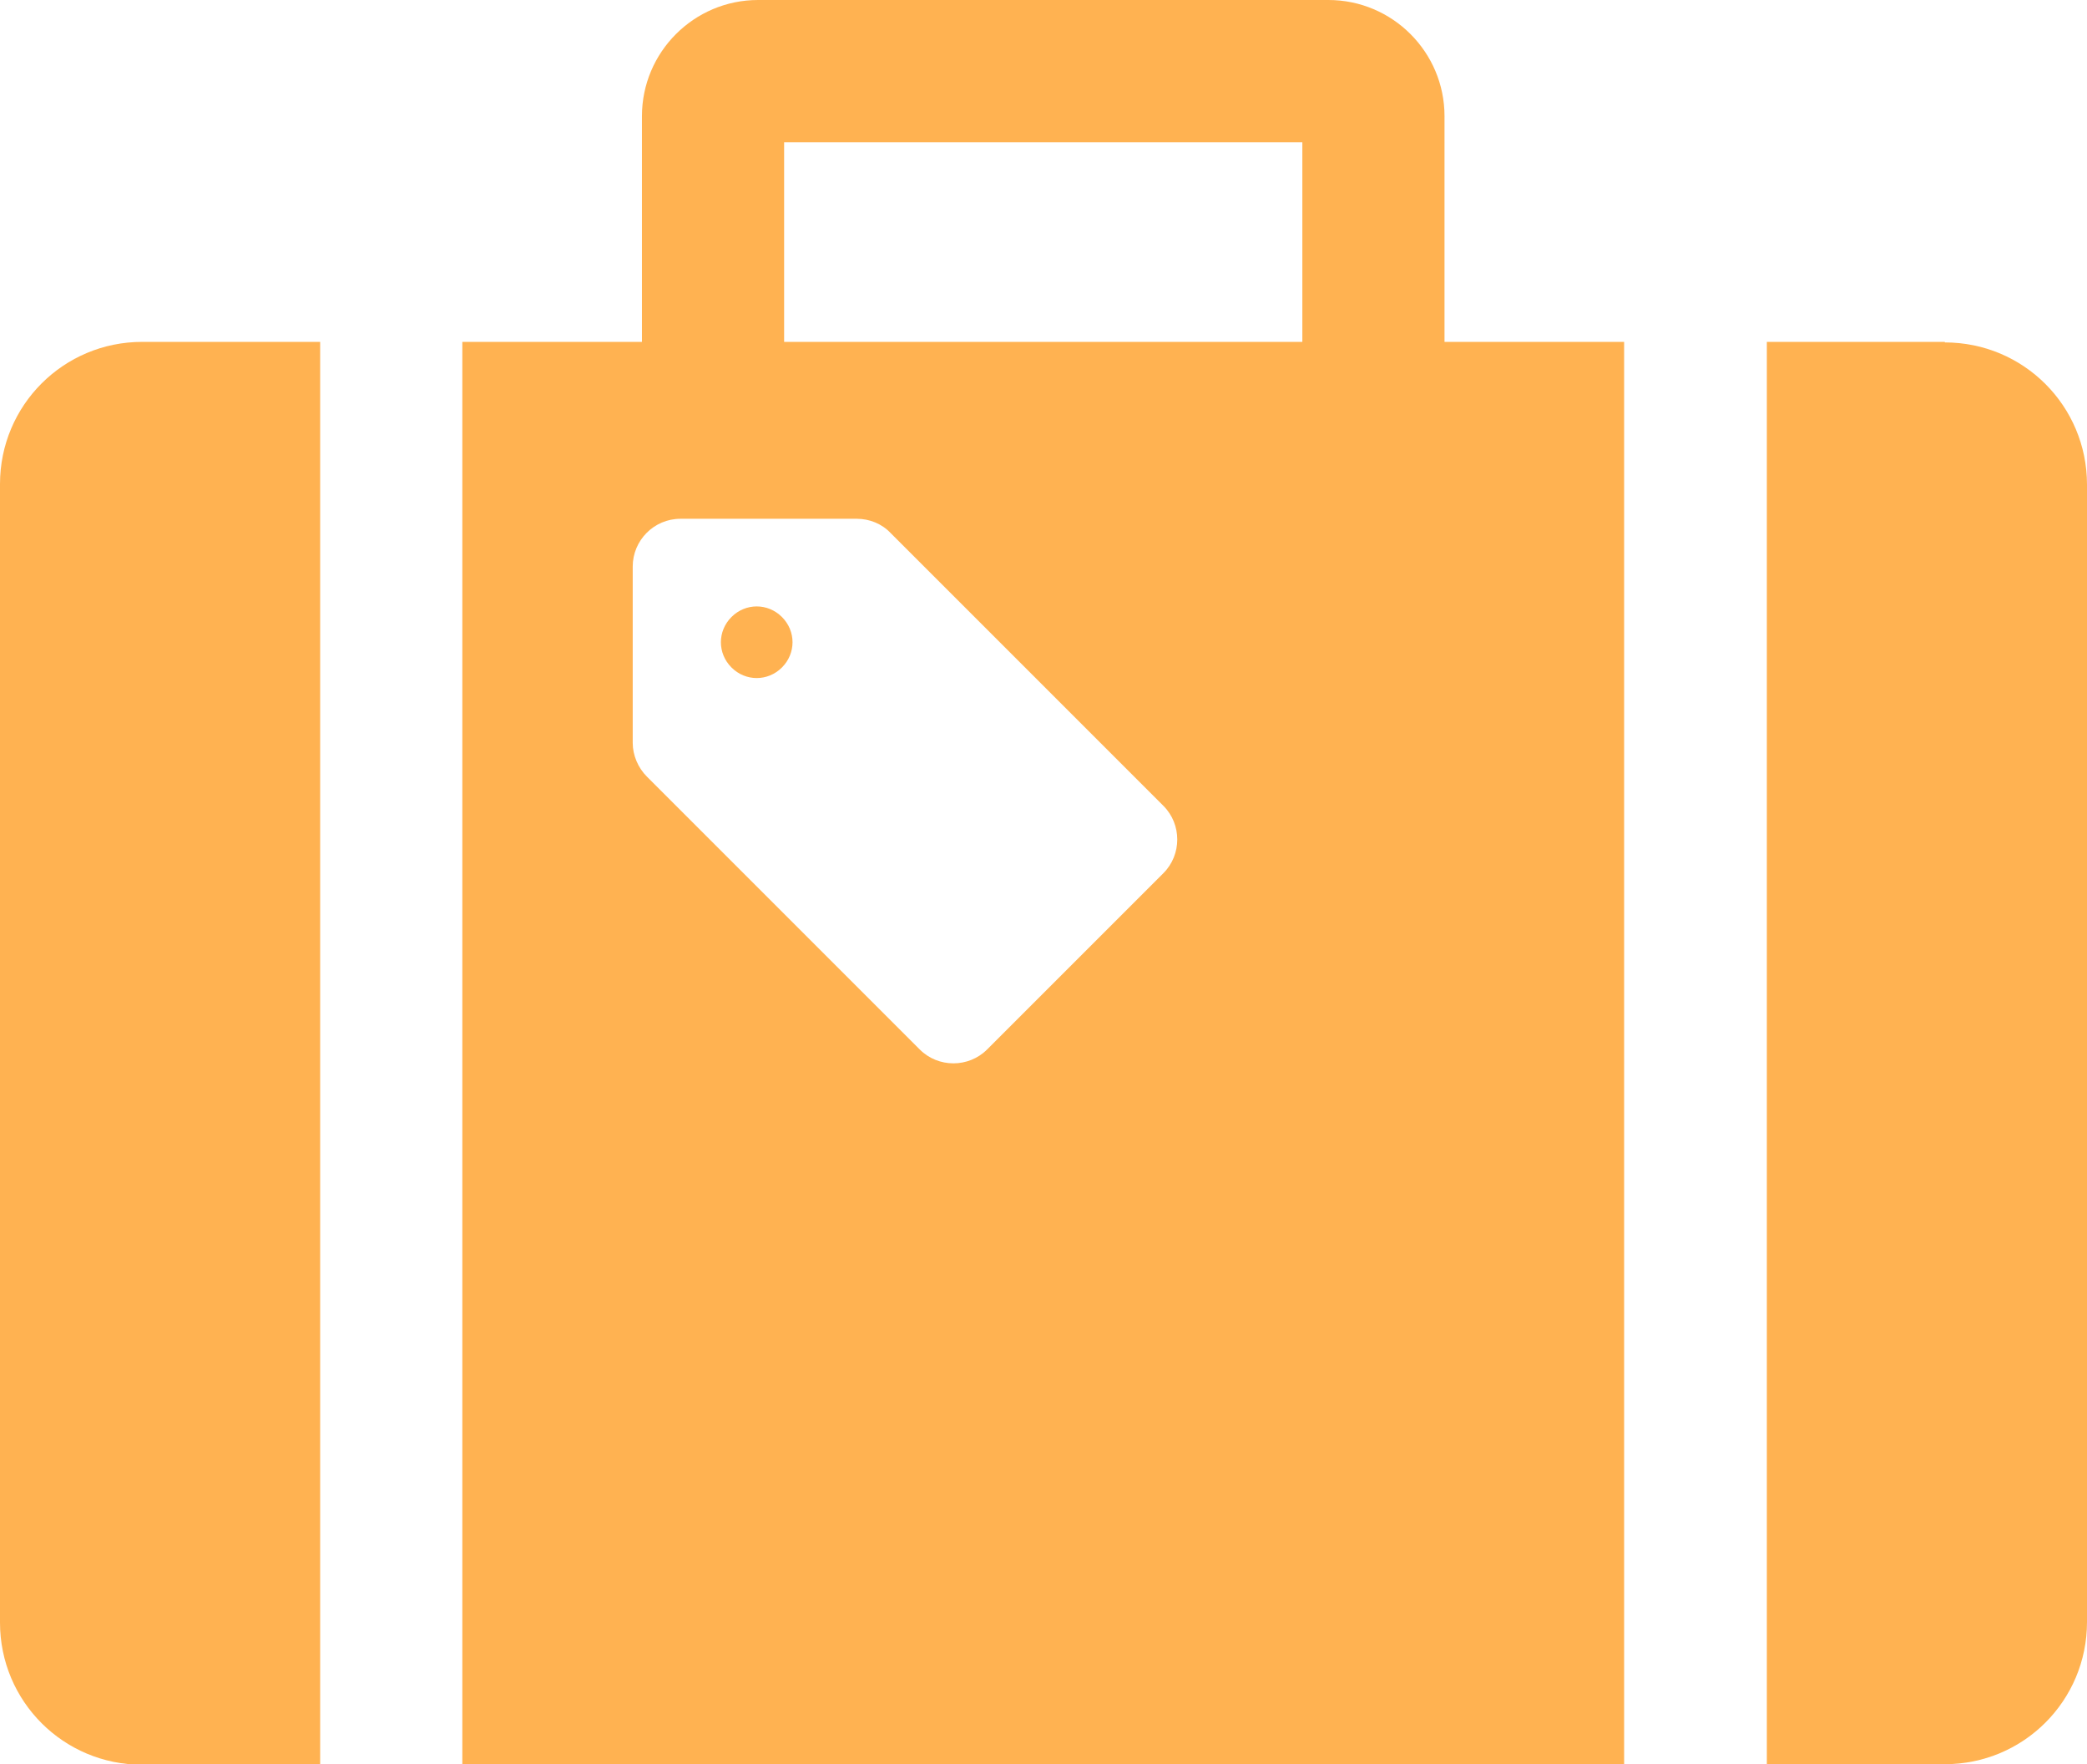 <?xml version="1.0" encoding="UTF-8"?><svg id="_レイヤー_2" xmlns="http://www.w3.org/2000/svg" viewBox="0 0 38.46 32.51"><defs><style>.cls-1{fill:#ffb251;}</style></defs><g id="_レイヤー_1-2"><g><path class="cls-1" d="m0,8.93v20.97c0,1.45,1.17,2.62,2.62,2.62h3.28V6.3h-3.28c-1.45,0-2.62,1.17-2.62,2.62Z"/><path class="cls-1" d="m35.84,6.3h-3.28v26.21h3.28c1.45,0,2.62-1.17,2.62-2.62V8.93c0-1.45-1.17-2.62-2.62-2.62Z"/><path class="cls-1" d="m13.48,11.37c-.26.26-.26.67,0,.93.26.26.67.26.93,0,.26-.26.26-.67,0-.93-.26-.26-.67-.26-.93,0Z"/><path class="cls-1" d="m26.62,2.14c0-1.18-.96-2.14-2.14-2.14h-10.51c-1.18,0-2.14.96-2.14,2.14v4.16h-3.31v26.21h21.41V6.3h-3.31V2.14h0Zm-5.18,13.95l-3.25,3.25c-.34.34-.9.34-1.24,0l-5.03-5.03c-.16-.16-.26-.39-.26-.62v-3.25c0-.48.39-.88.88-.88h3.25c.23,0,.46.09.62.26l5.03,5.03c.34.34.34.9,0,1.24Zm2.56-9.79h-9.55v-3.68h9.55v3.68Z"/></g></g></svg>